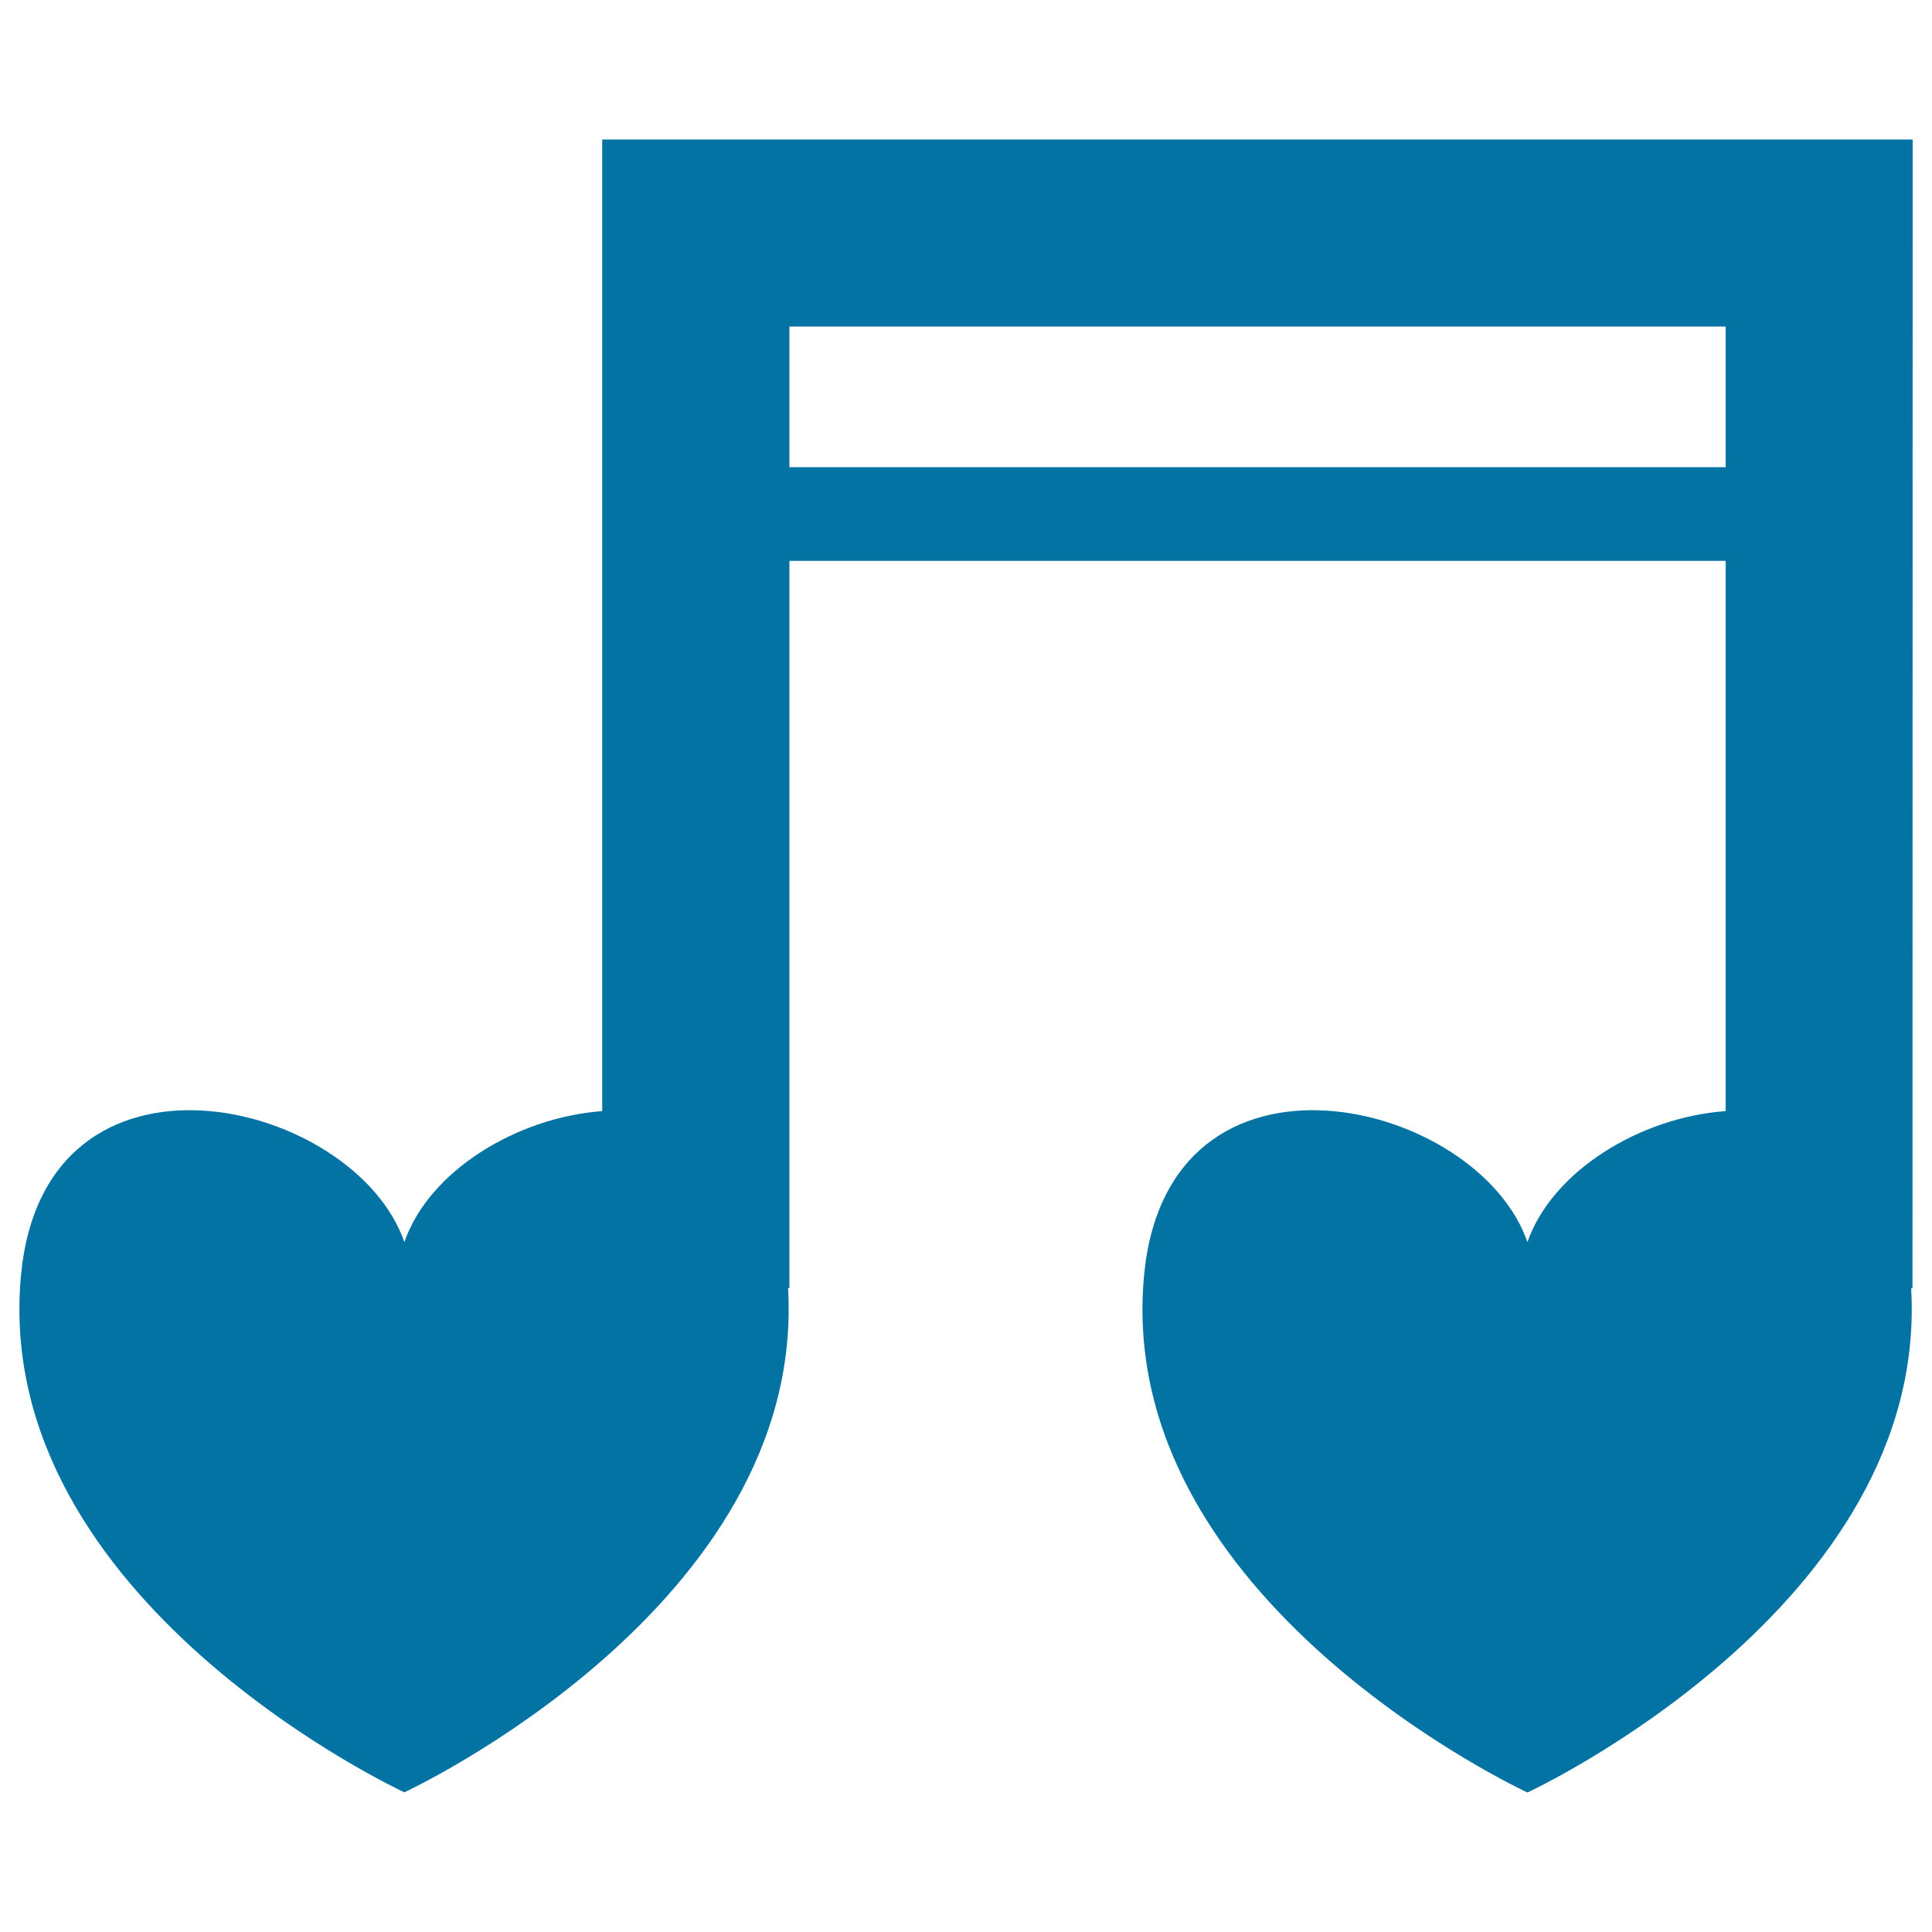 <svg xmlns="http://www.w3.org/2000/svg" viewBox="0 0 1000 1000" style="fill:#0273a2">
<title>Musical Heart Notes SVG icon</title>
<g><path d="M990,72.2H311.7v502.9c-44.3,3.3-89.7,31-102.4,67.8c-25.8-74.5-186.8-113-198.5,17.9c-15,168.3,198.5,266.9,198.5,266.9s208.1-96.4,198.6-261h0.7V290.3h484.6v284.8c-44.3,3.2-89.8,31-102.6,67.8c-25.8-74.5-186.7-113-198.5,17.9C577,829.1,790.6,927.8,790.6,927.8s208.1-96.4,198.6-261h0.7L990,72.2L990,72.2z M408.6,241.8V169h484.6v72.8C893.2,241.8,408.6,241.8,408.6,241.8z"/></g>
</svg>